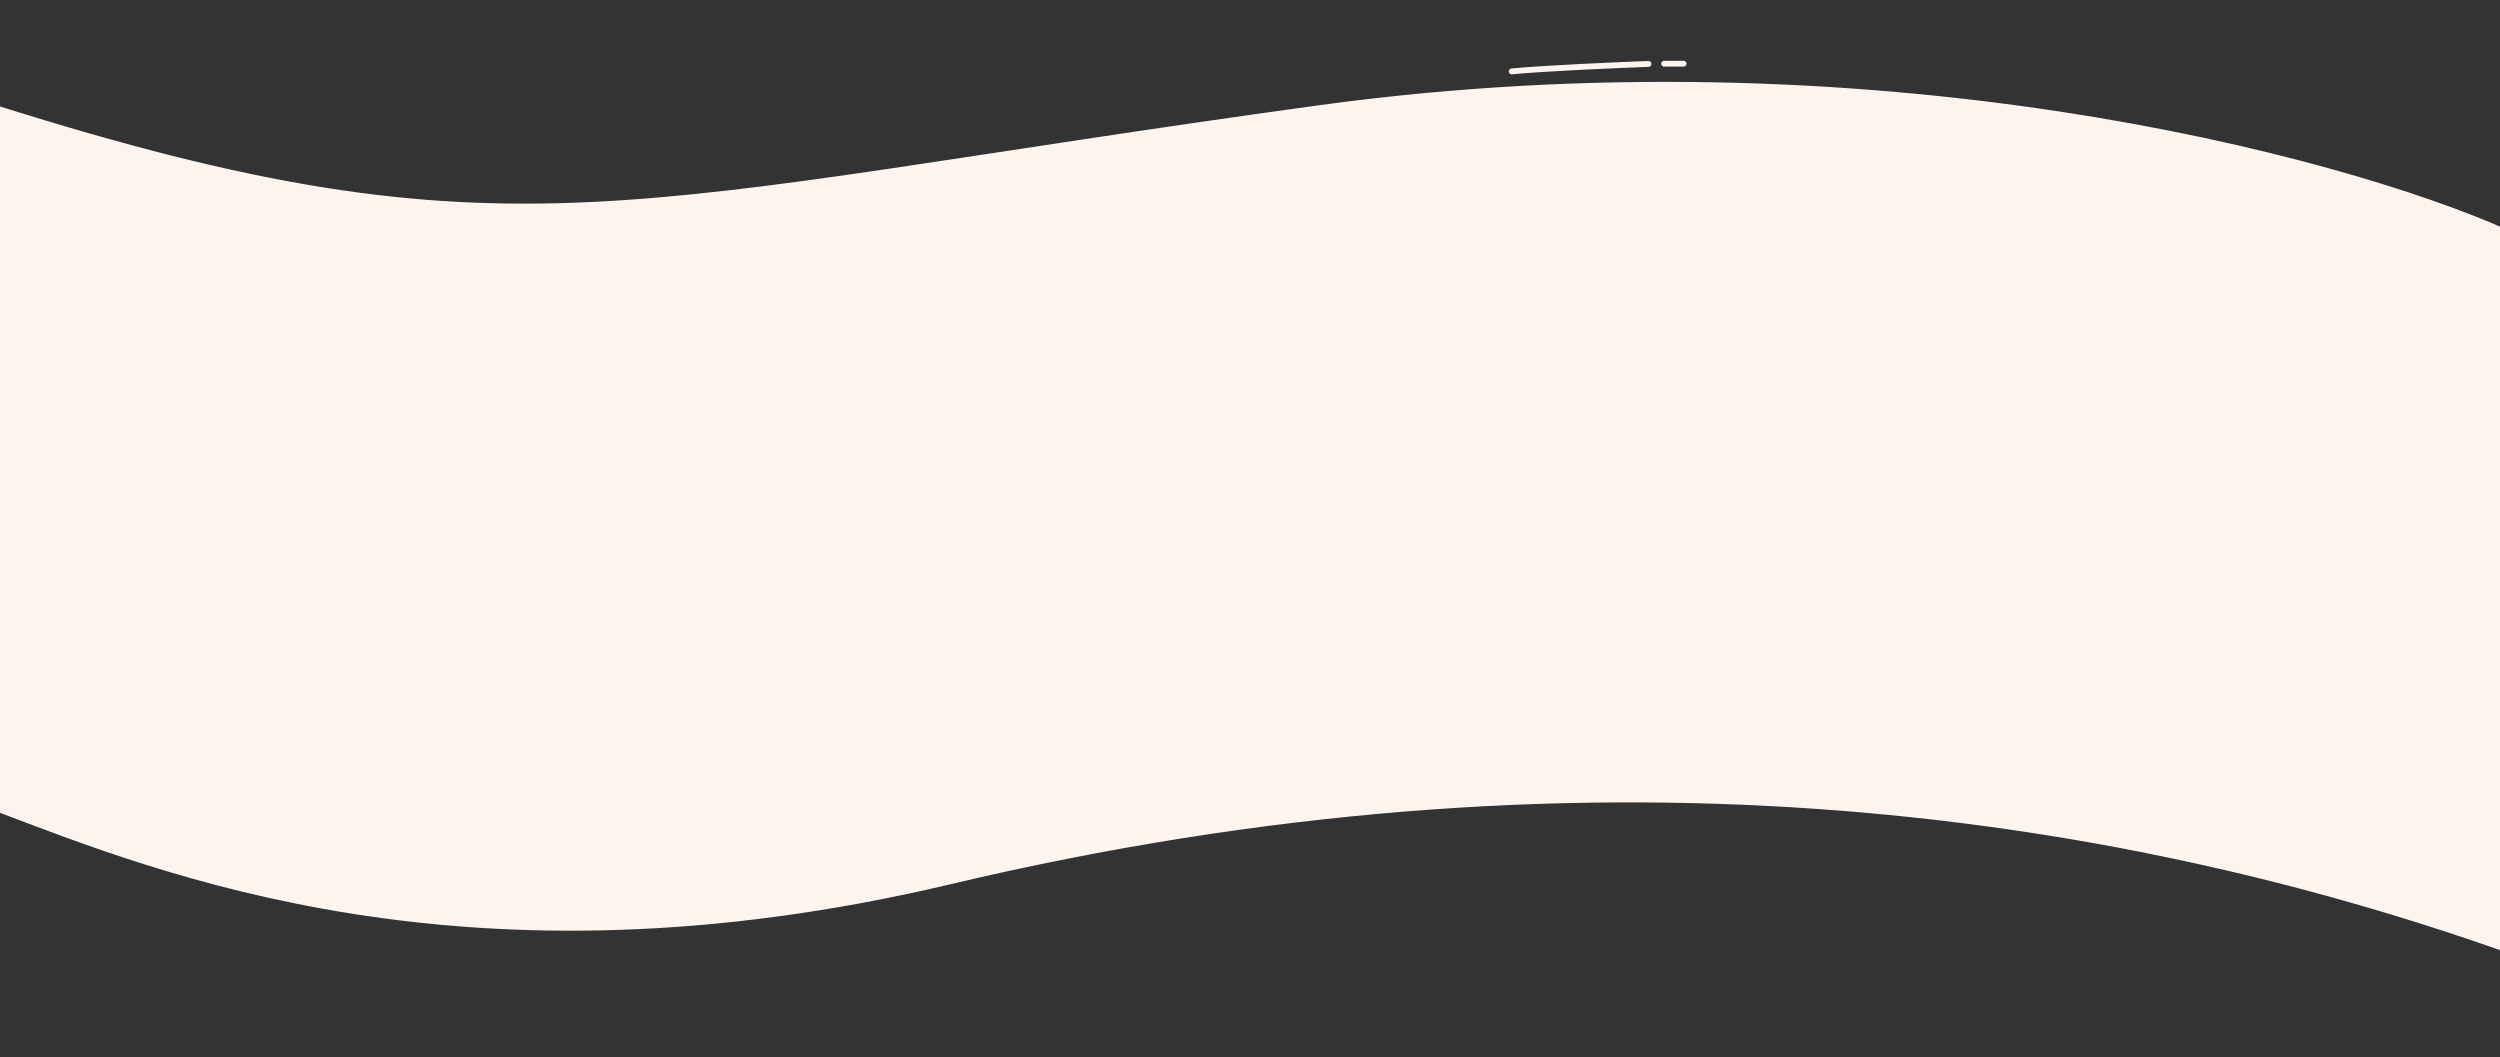 <?xml version="1.0" encoding="UTF-8" standalone="no"?>
<svg
   xmlns:dc="http://purl.org/dc/elements/1.1/"
   xmlns:cc="http://creativecommons.org/ns#"
   xmlns:rdf="http://www.w3.org/1999/02/22-rdf-syntax-ns#"
   xmlns:svg="http://www.w3.org/2000/svg"
   xmlns="http://www.w3.org/2000/svg"
   xmlns:sodipodi="http://sodipodi.sourceforge.net/DTD/sodipodi-0.dtd"
   xmlns:inkscape="http://www.inkscape.org/namespaces/inkscape"
   width="1920"
   height="812"
   viewBox="0 0 1920 812"
   fill="none"
   version="1.1"
   id="svg6"
   sodipodi:docname="bg5.svg"
   inkscape:version="1.0.2-2 (e86c870879, 2021-01-15)">
  <rect x="0" y="0" width="1920" height="812" fill="#333333" stroke="none"/>
  <defs
     id="defs10" />
  <sodipodi:namedview
     pagecolor="#ffffff"
     bordercolor="#666666"
     borderopacity="1"
     objecttolerance="10"
     gridtolerance="10"
     guidetolerance="10"
     inkscape:pageopacity="0"
     inkscape:pageshadow="2"
     inkscape:window-width="1920"
     inkscape:window-height="1009"
     id="namedview8"
     showgrid="false"
     inkscape:zoom="0.52760417"
     inkscape:cx="960"
     inkscape:cy="406"
     inkscape:window-x="-8"
     inkscape:window-y="341"
     inkscape:window-maximized="1"
     inkscape:current-layer="svg6" />
  <path
     d="m 730.056,677.797 c -371.542,88.117 -607.667,-8.667 -733.001,-56 l 6e-4,-539.637 c 396.501,125 483,73 1015.5,0 C 1438.56,23.76 1797.72,121.16 1924.06,177.16 v 552.637 c -305.5,-108 -707,-167.5 -1194.004,-52 z"
     fill="#fef4ef"
     stroke="#fef4ef"
     stroke-width="2.5"
     stroke-miterlimit="10"
     stroke-linecap="round"
     stroke-linejoin="round"
     id="path2" />
  <path
     d="m 1278.11,48.92 c 3.89,0 9.89,0 14.89,1e-4 m -27,0.175 c -24.67,0.911 -80.2,3.332 -105,5.732"
     stroke="#fef4ef"
     stroke-width="4.5"
     stroke-miterlimit="10"
     stroke-linecap="round"
     stroke-linejoin="round"
     id="path4" />
</svg>
